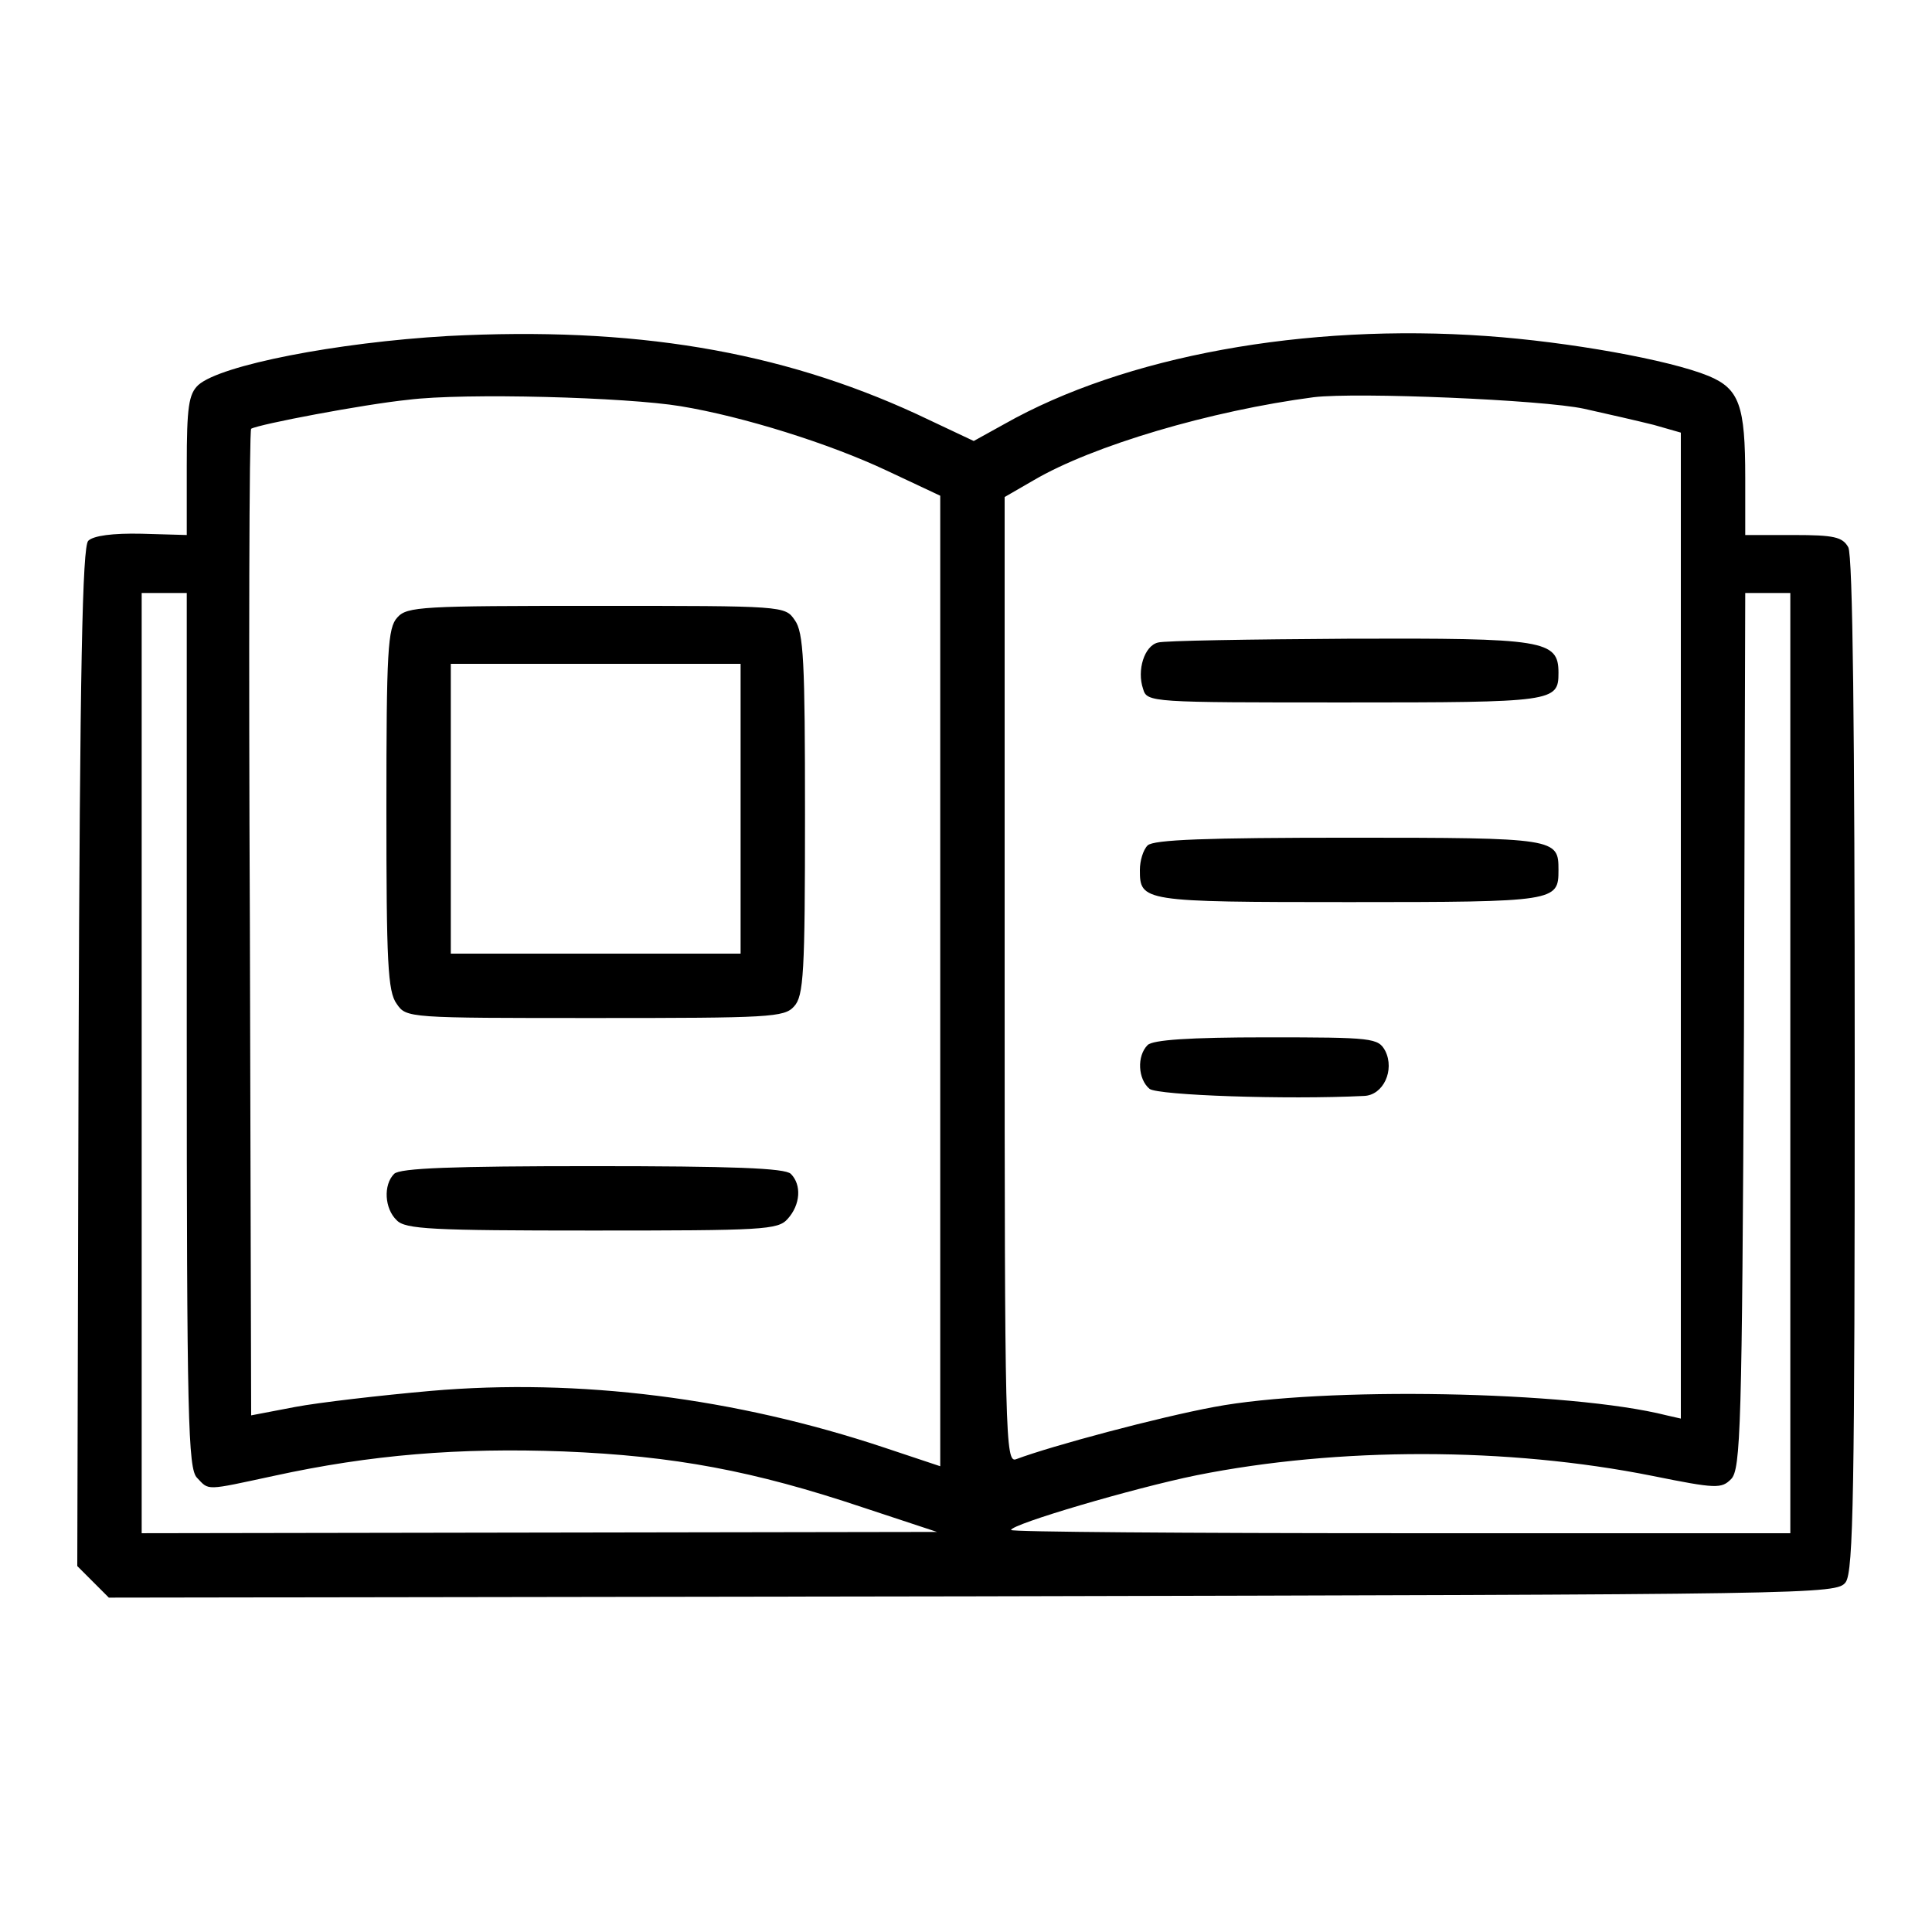<svg width="400" height="400" viewBox="0 0 400 400" fill="none" xmlns="http://www.w3.org/2000/svg">
<path d="M92.667 69.57C69.733 70.903 45.733 75.57 41.067 79.703C39.067 81.57 38.667 84.236 38.667 96.37V110.77L29.333 110.503C23.333 110.37 19.333 110.903 18.267 111.97C17.067 113.17 16.533 137.836 16.267 218.903L16 324.236L19.2 327.436L22.533 330.77L201.333 330.503C376.667 330.103 380.267 330.103 382.133 327.57C383.733 325.303 384 308.636 384 220.37C384 150.903 383.6 115.036 382.667 113.303C381.467 111.17 379.733 110.77 371.333 110.77H361.333V98.903C361.333 83.969 360.133 80.503 353.733 77.836C345.6 74.503 324.8 70.769 307.733 69.57C270.267 66.903 232.8 73.703 207.867 87.836L201.6 91.303L189.733 85.703C161.333 72.636 131.2 67.57 92.667 69.57ZM140.933 84.103C153.867 86.236 171.733 91.836 183.6 97.436L194.667 102.636V203.036V303.57L183.067 299.703C152.267 289.436 119.867 285.303 89.2 287.97C78.667 288.903 66 290.37 61.067 291.303L52 293.036L51.733 191.036C51.467 135.036 51.6 89.036 52 88.769C53.6 87.836 75.333 83.703 84.533 82.769C96.133 81.303 129.733 82.236 140.933 84.103ZM328 84.636C332.8 85.703 339.2 87.169 342.4 87.969L348 89.57V191.57V293.703L345.067 293.036C325.067 287.97 273.867 287.036 251.333 291.303C239.867 293.436 217.867 299.303 210.4 302.103C208.133 303.036 208 297.703 208 202.903V102.903L214 99.436C226.267 92.236 250.667 85.036 272 82.236C280.933 81.169 319.467 82.769 328 84.636ZM38.667 213.303C38.667 293.836 38.933 304.103 40.8 305.97C43.333 308.636 42.4 308.636 56.667 305.57C76.8 301.17 95.067 299.703 116.667 300.503C139.6 301.436 156 304.503 178.667 312.103L194 317.17L111.733 317.303L29.333 317.436V220.103V122.77H34H38.667V213.303ZM370.667 220.103V317.436H290C245.6 317.436 209.333 317.17 209.333 316.77C209.333 315.57 234.667 308.103 247.733 305.436C277.067 299.57 312.133 299.57 342.133 305.57C355.333 308.236 356.4 308.236 358.4 306.236C360.4 304.236 360.667 295.703 361.067 213.436L361.333 122.77H366H370.667V220.103Z" fill="black"/>
<path d="M82.267 127.836C80.267 129.97 80 134.77 80 167.57C80 199.17 80.267 205.303 82.133 207.836C84.133 210.77 84.4 210.77 123.2 210.77C159.333 210.77 162.4 210.636 164.4 208.37C166.4 206.236 166.667 201.436 166.667 168.636C166.667 137.036 166.4 130.903 164.533 128.37C162.533 125.436 162.267 125.436 123.467 125.436C87.333 125.436 84.267 125.57 82.267 127.836ZM153.333 167.436V197.436H123.333H93.333V167.436V137.436H123.333H153.333V167.436Z" fill="black"/>
<path d="M81.6 243.036C79.333 245.303 79.6 250.236 82.133 252.636C83.867 254.503 89.467 254.77 122.533 254.77C158 254.77 161.067 254.636 163.067 252.37C165.733 249.436 166 245.303 163.733 243.036C162.533 241.836 151.6 241.436 122.667 241.436C93.733 241.436 82.8 241.836 81.6 243.036Z" fill="black"/>
<path d="M239.733 133.036C236.933 133.702 235.333 138.769 236.667 142.636C237.467 145.436 238.267 145.436 278.533 145.436C321.733 145.436 322.667 145.302 322.667 139.302C322.667 132.502 319.733 132.102 279.333 132.236C258.8 132.369 240.933 132.636 239.733 133.036Z" fill="black"/>
<path d="M237.6 175.036C236.667 175.97 236 178.236 236 180.103C236 186.636 236.4 186.77 279.333 186.77C322.267 186.77 322.667 186.636 322.667 180.103C322.667 173.57 322.267 173.436 279.333 173.436C249.867 173.436 238.8 173.836 237.6 175.036Z" fill="black"/>
<path d="M237.6 216.369C235.333 218.636 235.6 223.436 238 225.436C239.733 226.769 266.267 227.702 282.4 226.902C286.4 226.769 288.8 221.569 286.8 217.569C285.333 214.902 284.267 214.769 262.267 214.769C246.133 214.769 238.667 215.302 237.6 216.369Z" fill="black"/>
</svg>
